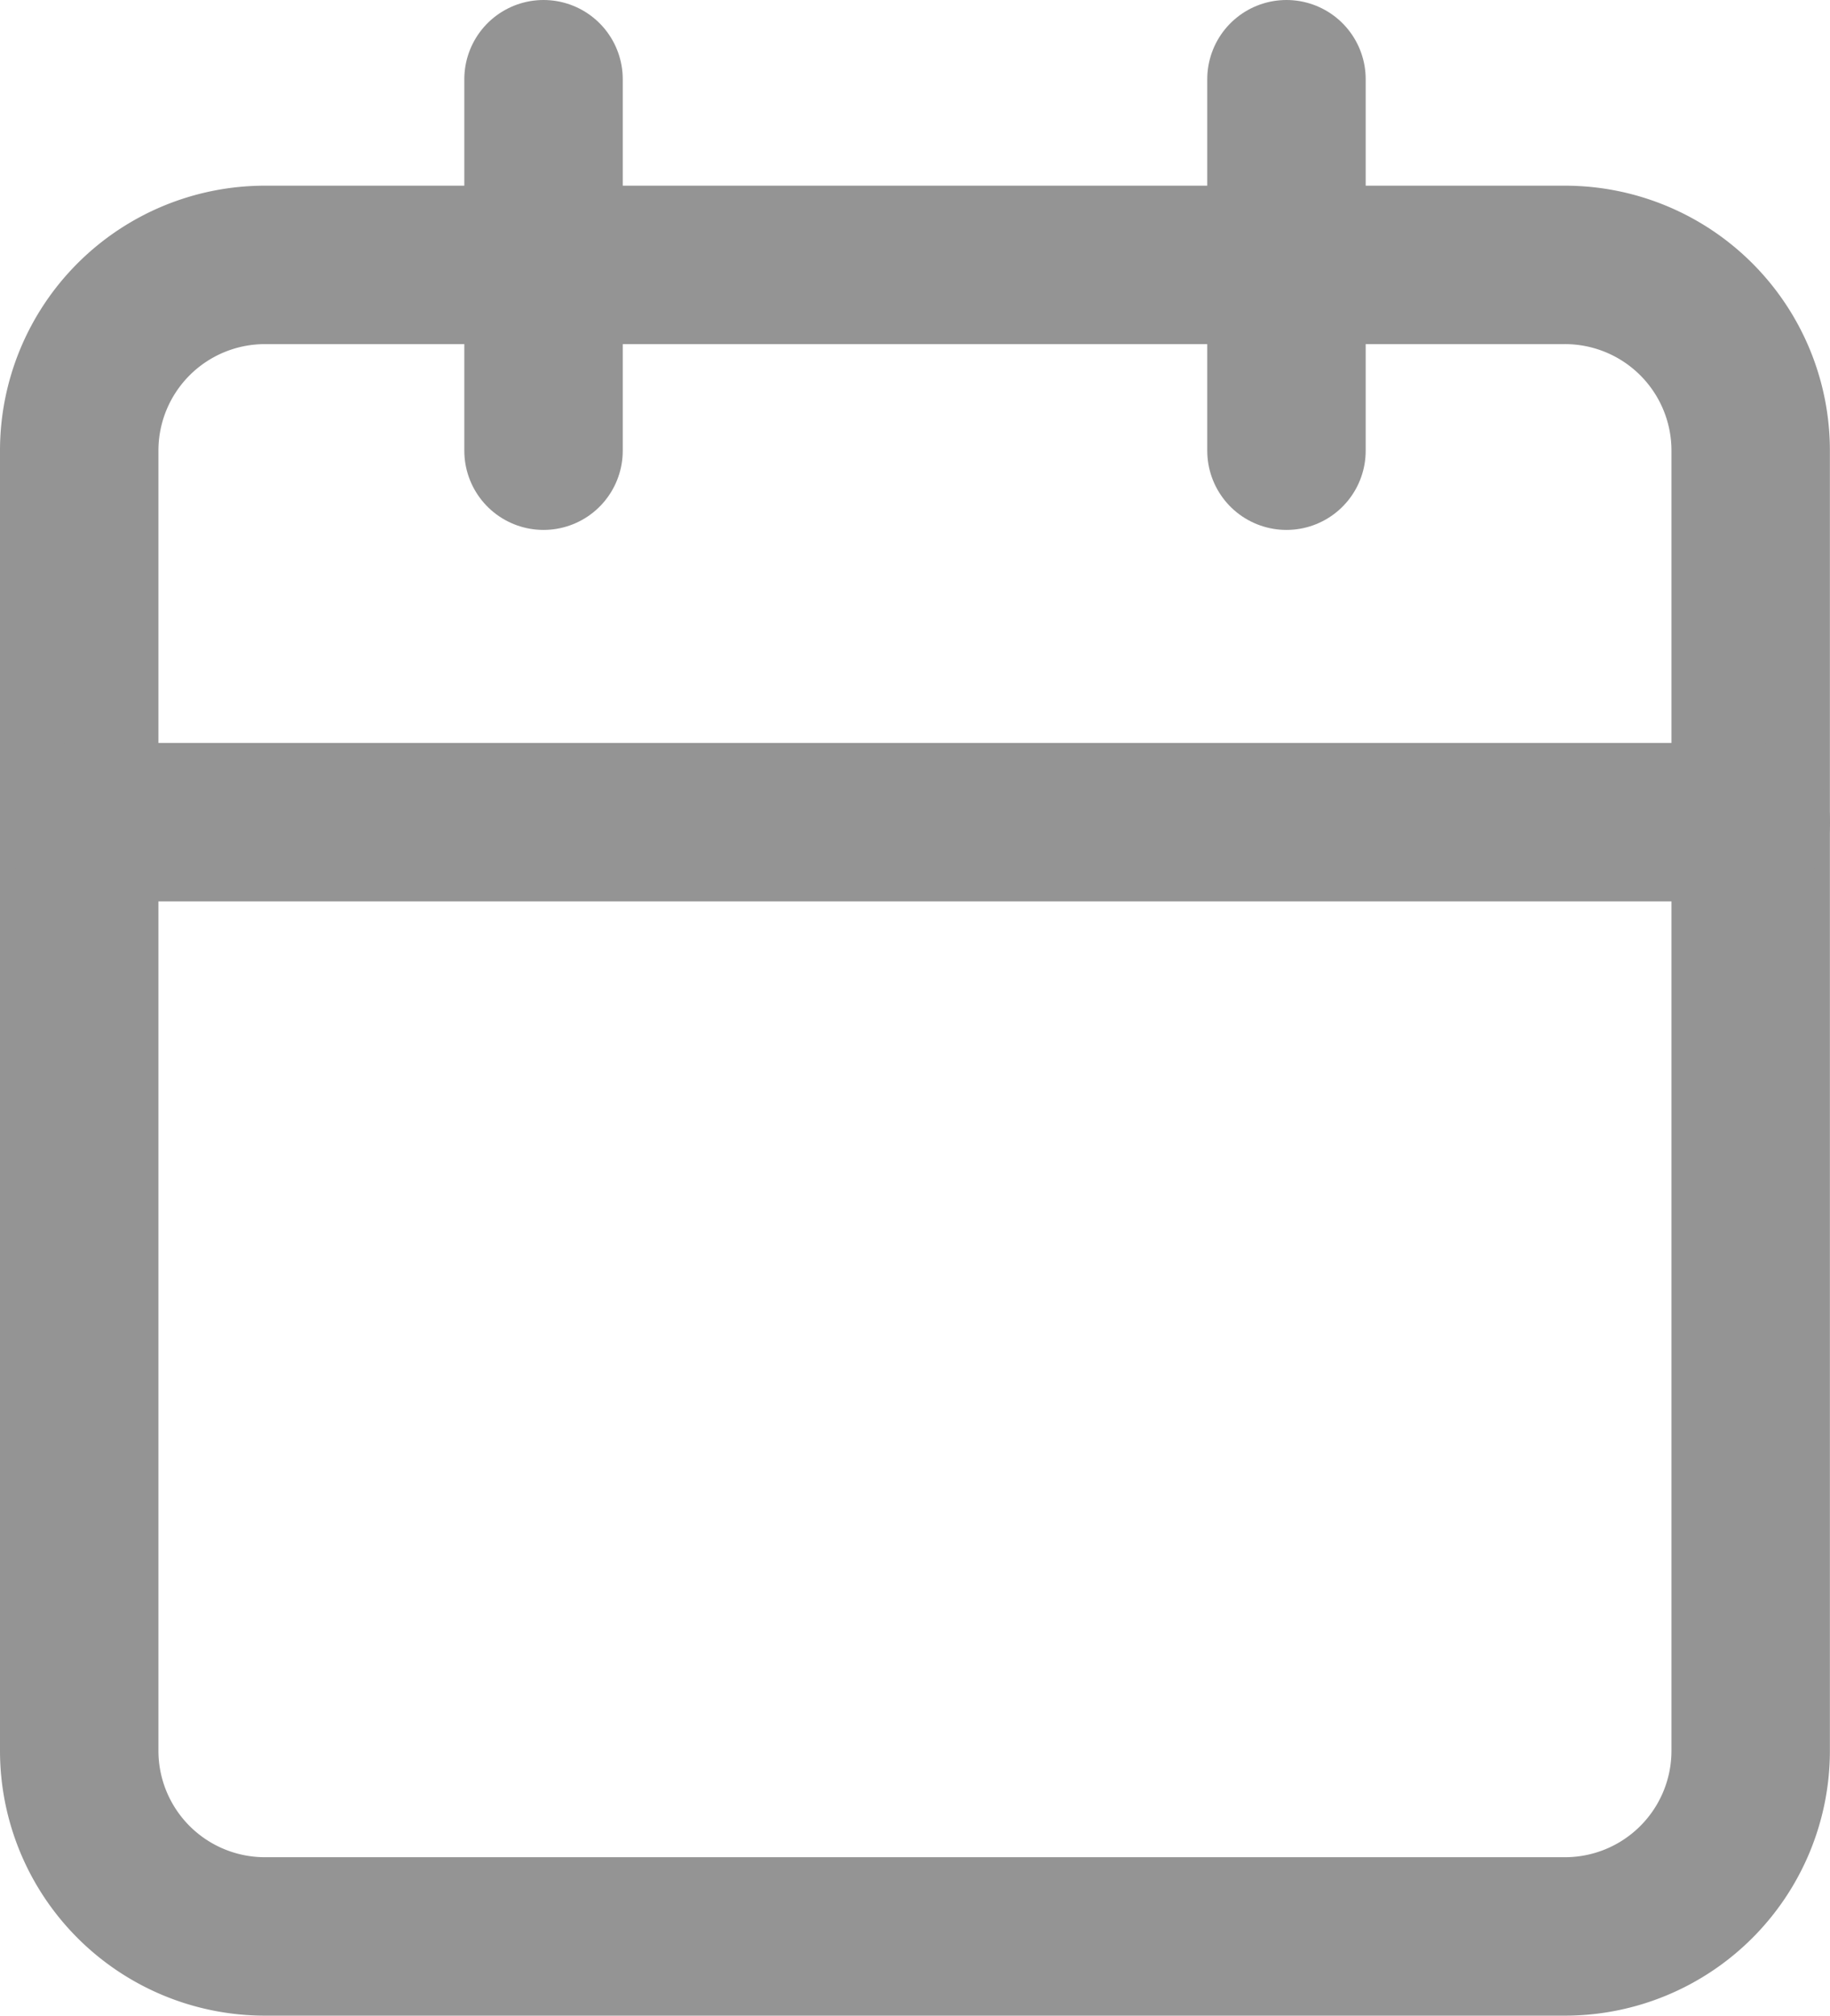 <svg xmlns="http://www.w3.org/2000/svg" width="17.326" height="19.084" viewBox="0 0 17.326 19.084">
  <g id="calendar" transform="translate(-3.75 -2.25)">
    <path id="Path_1388" data-name="Path 1388" d="M6.258,6H18.567a1.758,1.758,0,0,1,1.758,1.758V20.067a1.758,1.758,0,0,1-1.758,1.758H6.258A1.758,1.758,0,0,1,4.5,20.067V7.758A1.758,1.758,0,0,1,6.258,6Z" transform="translate(0 -1.242)" fill="none" stroke="#949494" stroke-linecap="round" stroke-linejoin="round" stroke-width="1.5"/>
    <path id="Path_1389" data-name="Path 1389" d="M24,3V6.517" transform="translate(-8.07)" fill="none" stroke="#949494" stroke-linecap="round" stroke-linejoin="round" stroke-width="1.5"/>
    <path id="Path_1390" data-name="Path 1390" d="M12,3V6.517" transform="translate(-3.104)" fill="none" stroke="#949494" stroke-linecap="round" stroke-linejoin="round" stroke-width="1.5"/>
    <path id="Path_1391" data-name="Path 1391" d="M4.5,15H20.326" transform="translate(0 -4.966)" fill="none" stroke="#949494" stroke-linecap="round" stroke-linejoin="round" stroke-width="1.5"/>
  </g>
</svg>
